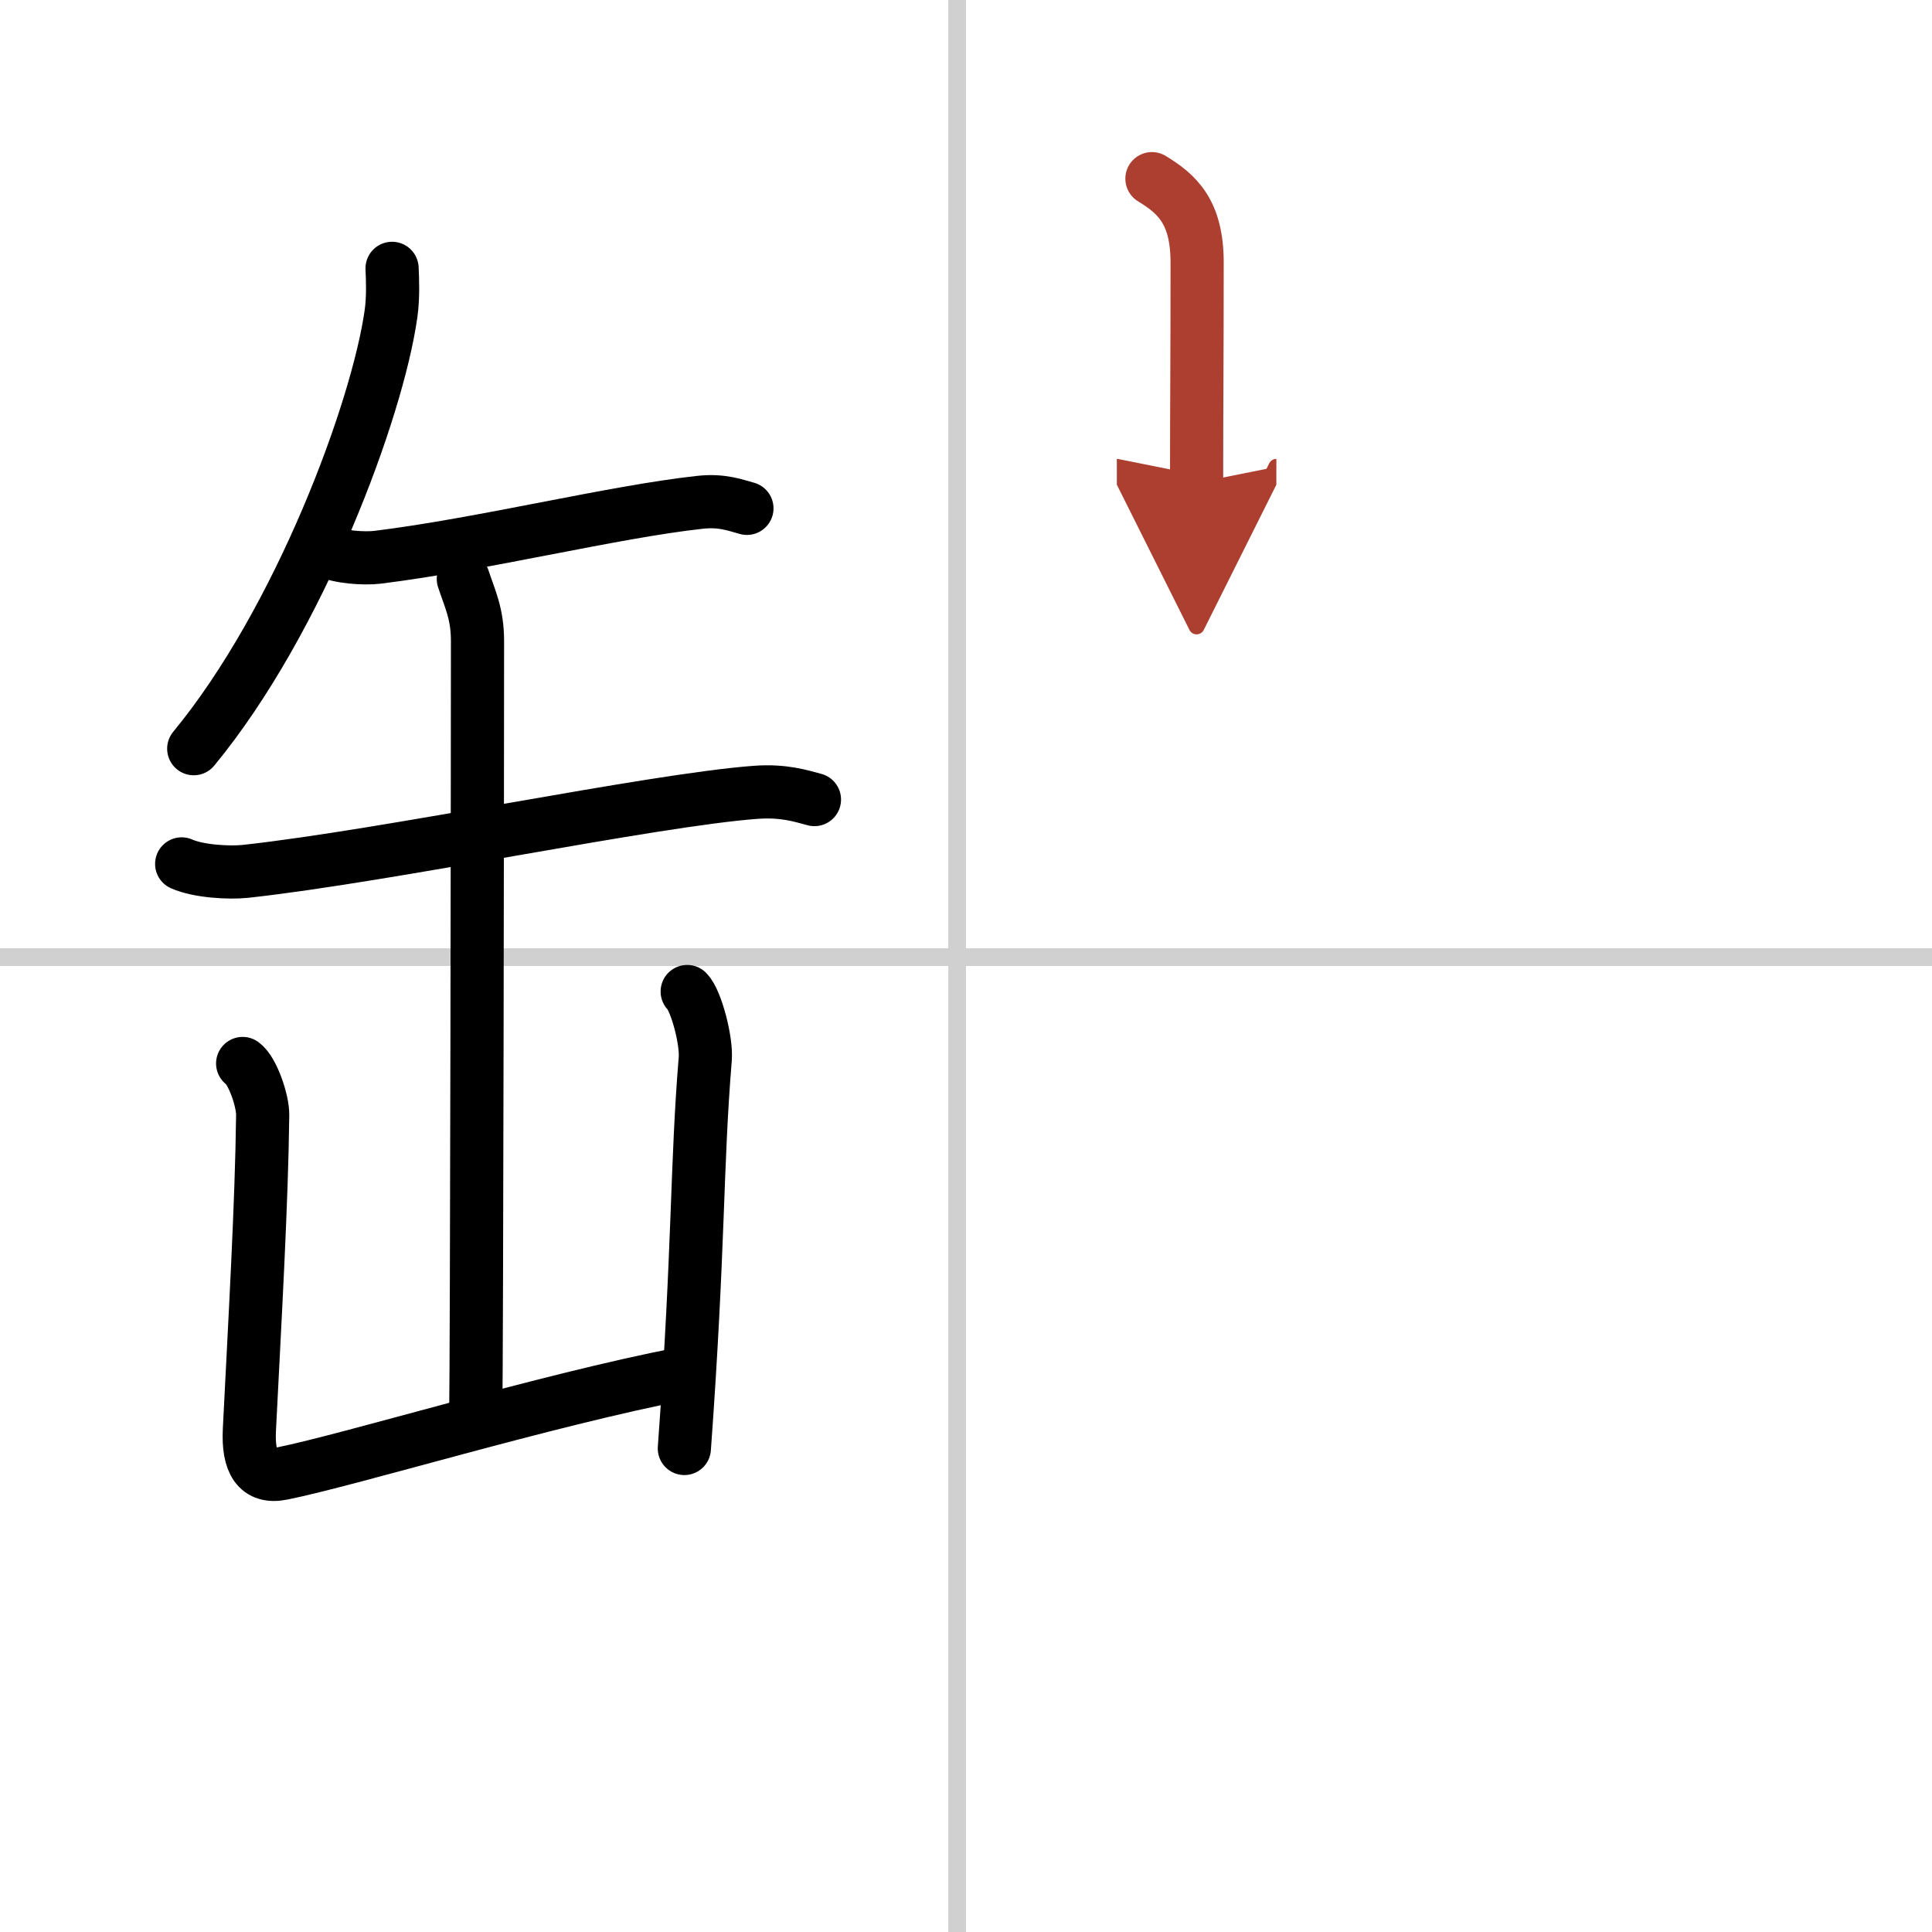 <svg width="400" height="400" viewBox="0 0 109 109" xmlns="http://www.w3.org/2000/svg"><defs><marker id="a" markerWidth="4" orient="auto" refX="1" refY="5" viewBox="0 0 10 10"><polyline points="0 0 10 5 0 10 1 5" fill="#ad3f31" stroke="#ad3f31"/></marker></defs><g fill="none" stroke="#000" stroke-linecap="round" stroke-linejoin="round" stroke-width="3"><rect width="100%" height="100%" fill="#fff" stroke="#fff"/><line x1="54" x2="54" y2="109" stroke="#d0d0d0" stroke-width="1"/><line x2="109" y1="54" y2="54" stroke="#d0d0d0" stroke-width="1"/><path d="m22.12 15.14c0.03 0.64 0.07 1.65-0.06 2.56-0.76 5.41-5.14 17.28-11.13 24.54"/><path d="m18.4 31.09c0.76 0.35 2.14 0.44 2.9 0.35 5.92-0.73 13.32-2.57 18.19-3.1 1.25-0.14 2.02 0.17 2.65 0.34"/><path d="m10.25 48.74c0.94 0.42 2.67 0.52 3.61 0.42 8.1-0.89 22.88-4.02 28.79-4.46 1.57-0.11 2.51 0.2 3.3 0.41"/><path d="m26.14 32.66c0.37 1.13 0.8 1.95 0.8 3.5 0 5.45-0.04 39.33-0.1 43.93"/><path d="m13.69 60c0.56 0.4 1.14 2.1 1.13 2.91-0.06 5.03-0.43 11.38-0.75 17.76-0.09 1.84 0.46 2.75 1.86 2.46 3.87-0.78 14.82-4.13 22.57-5.63"/><path d="m38.77 55.94c0.51 0.51 1.1 2.78 1.02 3.79-0.51 6.2-0.34 10.43-1.18 21.99"/><path d="m64.99 10.08c1.43 0.87 2.55 1.88 2.55 4.74 0 5.57-0.03 7.74-0.03 12.42" marker-end="url(#a)" stroke="#ad3f31"/></g></svg>

